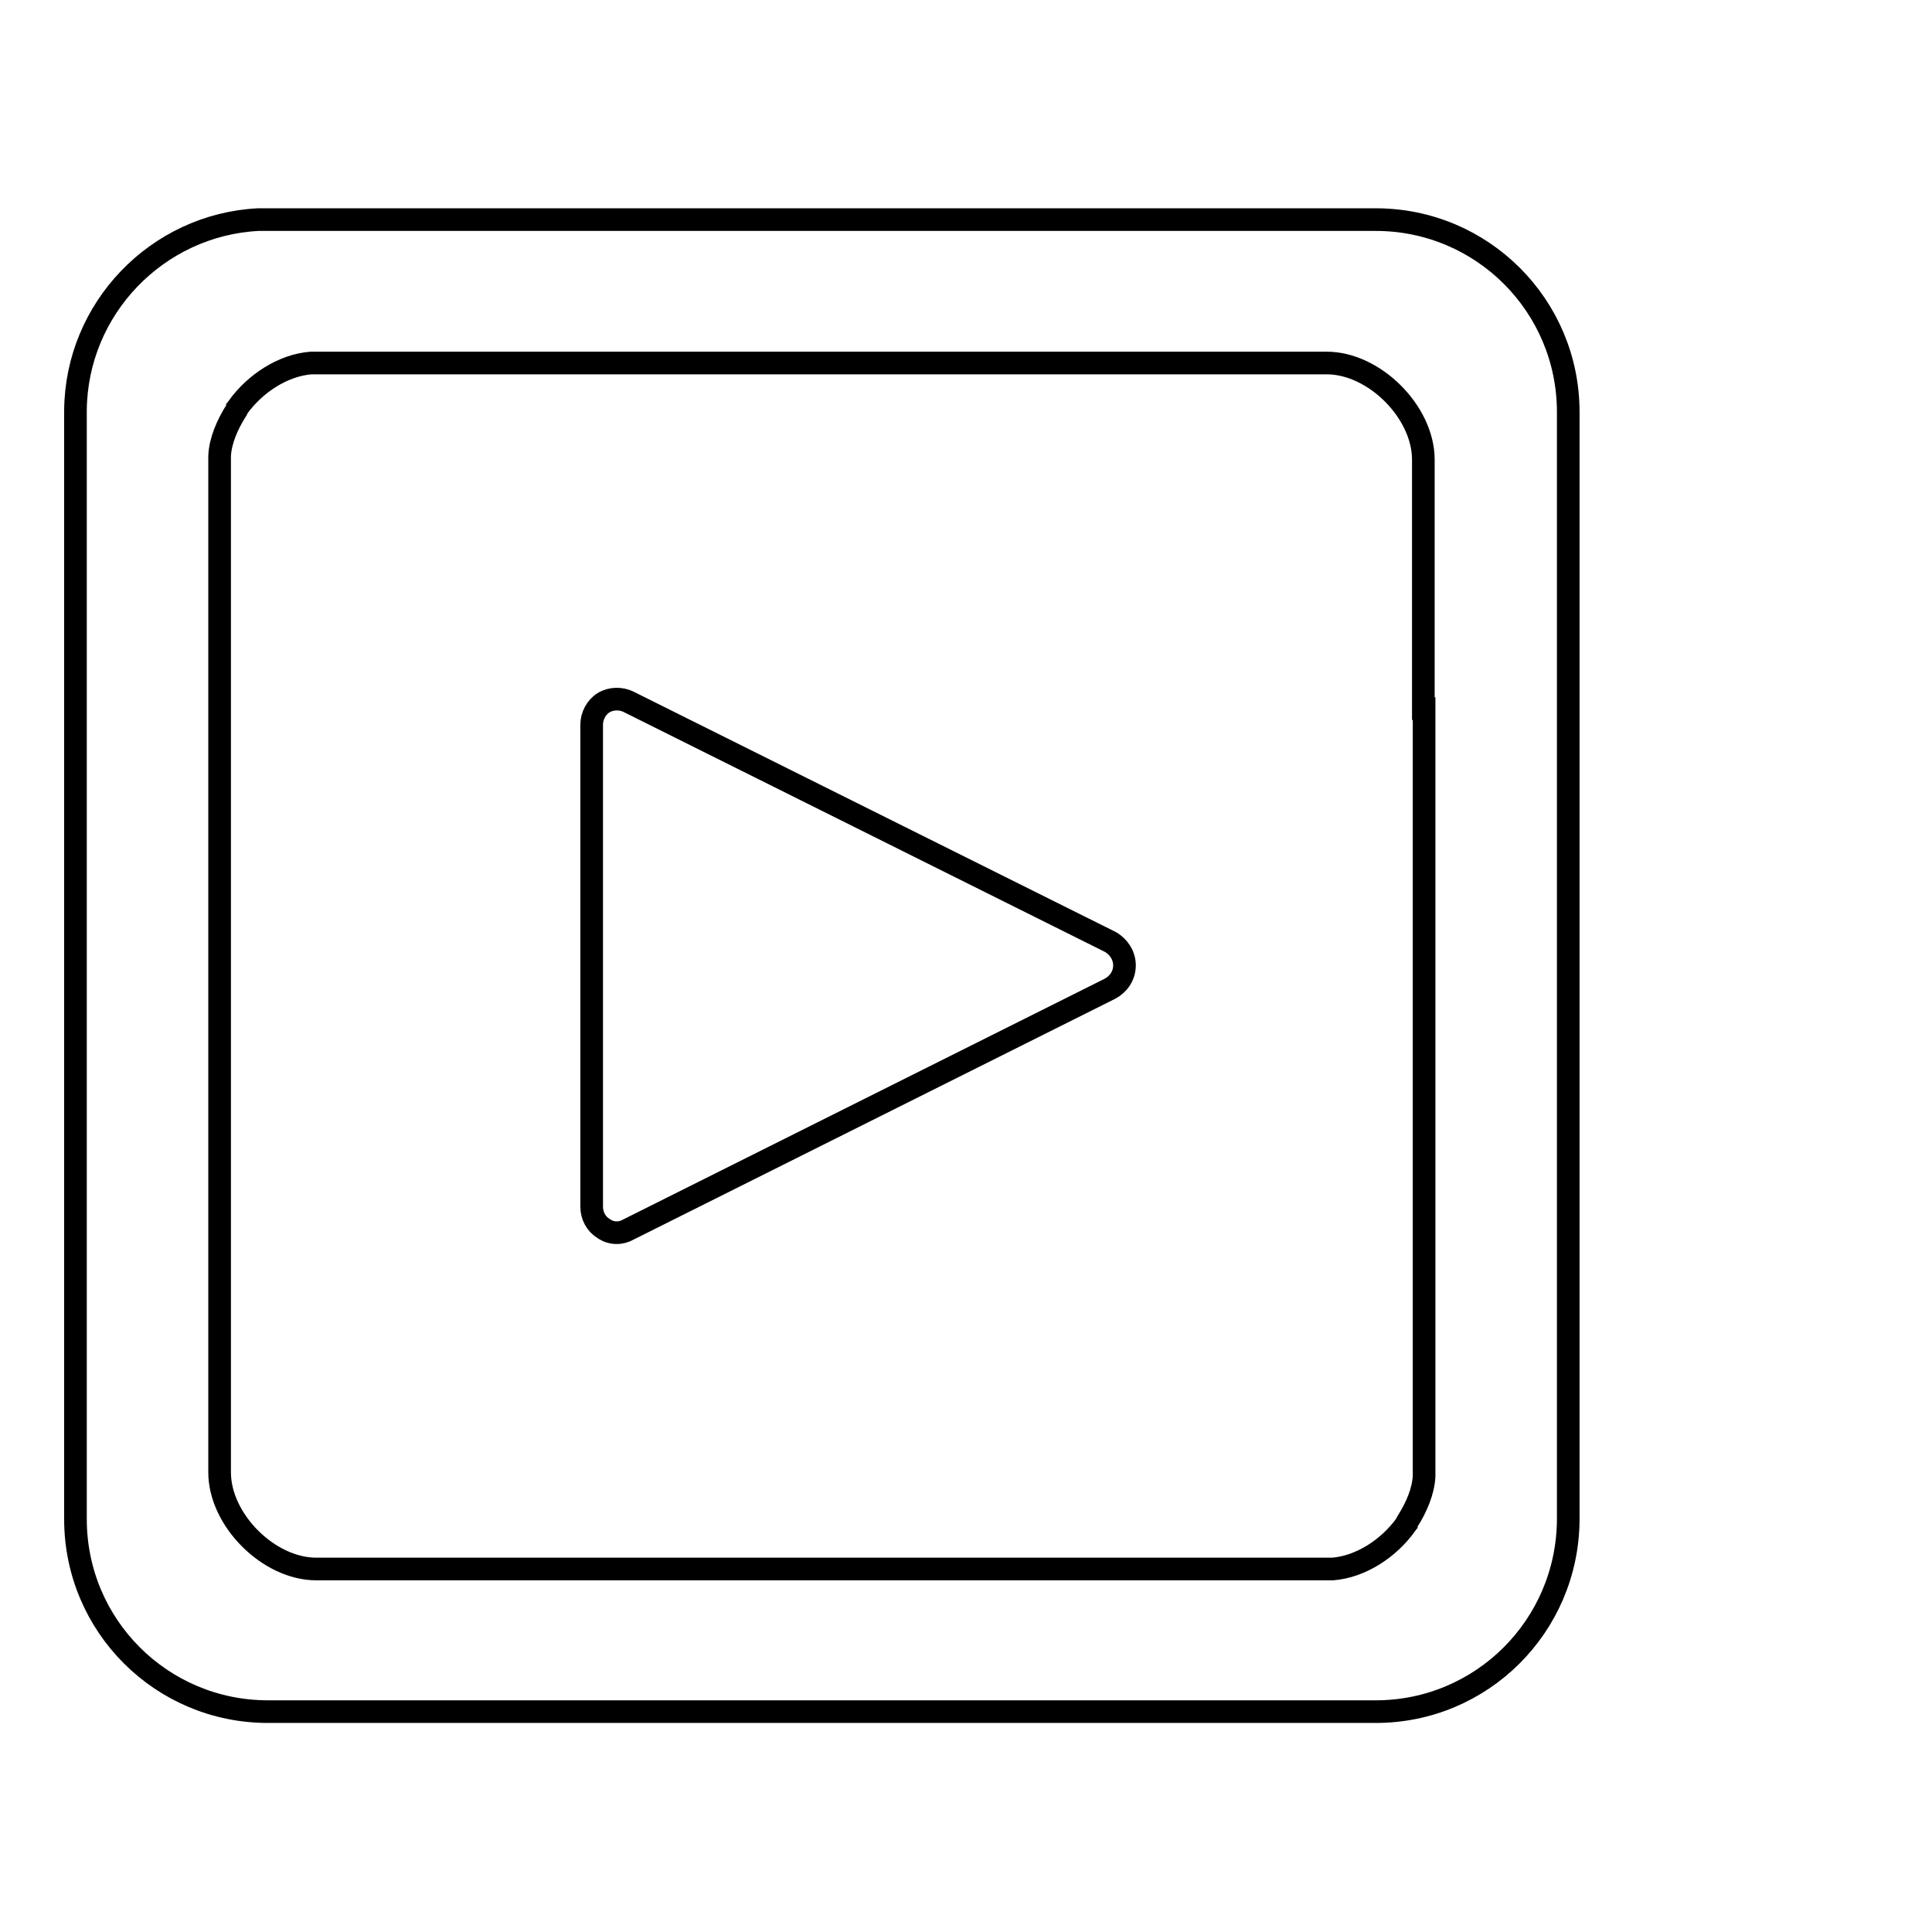 <?xml version="1.0" encoding="utf-8"?>
<!-- Svg Vector Icons : http://www.onlinewebfonts.com/icon -->
<!DOCTYPE svg PUBLIC "-//W3C//DTD SVG 1.1//EN" "http://www.w3.org/Graphics/SVG/1.1/DTD/svg11.dtd">
<svg version="1.1" xmlns="http://www.w3.org/2000/svg" xmlns:xlink="http://www.w3.org/1999/xlink" x="0px" y="0px" viewBox="0 0 256 256" enable-background="new 0 0 256 256" xml:space="preserve">
<g><g><path stroke-width="3" fill-opacity="0" stroke="#000000"  d="M246,226.1"/><path stroke-width="3" fill-opacity="0" stroke="#000000"  d="M78.4,159.9c0,1.2,0.6,2.3,1.6,2.9c1,0.7,2.3,0.7,3.3,0.1l63.8-31.9c1.1-0.6,1.9-1.7,1.9-3.1c0-1.3-0.8-2.5-1.9-3.1L83.3,93c-1-0.5-2.3-0.5-3.3,0.1c-1,0.6-1.6,1.8-1.6,2.9V159.9L78.4,159.9z"/><path stroke-width="3" fill-opacity="0" stroke="#000000"  d="M182.3,29.1h-46.2H35.5c-0.4,0-0.9,0-1.3,0C20.8,29.8,10.1,40.9,10,54.4c0,0,0,0.1,0,0.2l0,0v107.5v39.2c0,14.1,11.4,25.5,25.5,25.5h46.2h100.6l0,0c14,0,25.4-11.3,25.5-25.4c0,0,0-0.1,0-0.2l0,0V93.9V54.6C207.8,40.5,196.4,29.1,182.3,29.1z M188.7,93.9V195l0,0c0,0.2,0,0.4,0,0.6c-0.1,2-1,4.1-2.2,6c0,0-0.1,0.1-0.1,0.2c0,0-0.1,0.1-0.1,0.2c-2.3,3.2-6,5.6-9.7,5.9c-0.2,0-0.4,0-0.6,0H81.7l0,0H41.9c-6.3,0-12.8-6.5-12.8-12.8v-32.9l0,0V61l0,0c0-0.2,0-0.4,0-0.6c0.1-2,1-4.1,2.2-6c0,0,0.1-0.1,0.1-0.2c0,0,0.1-0.1,0.1-0.2c2.3-3.2,6-5.6,9.7-5.9c0.2,0,0.4,0,0.6,0h94.2l0,0h39.8c6.3,0,12.8,6.5,12.8,12.8V93.9L188.7,93.9z"/></g></g>
</svg>